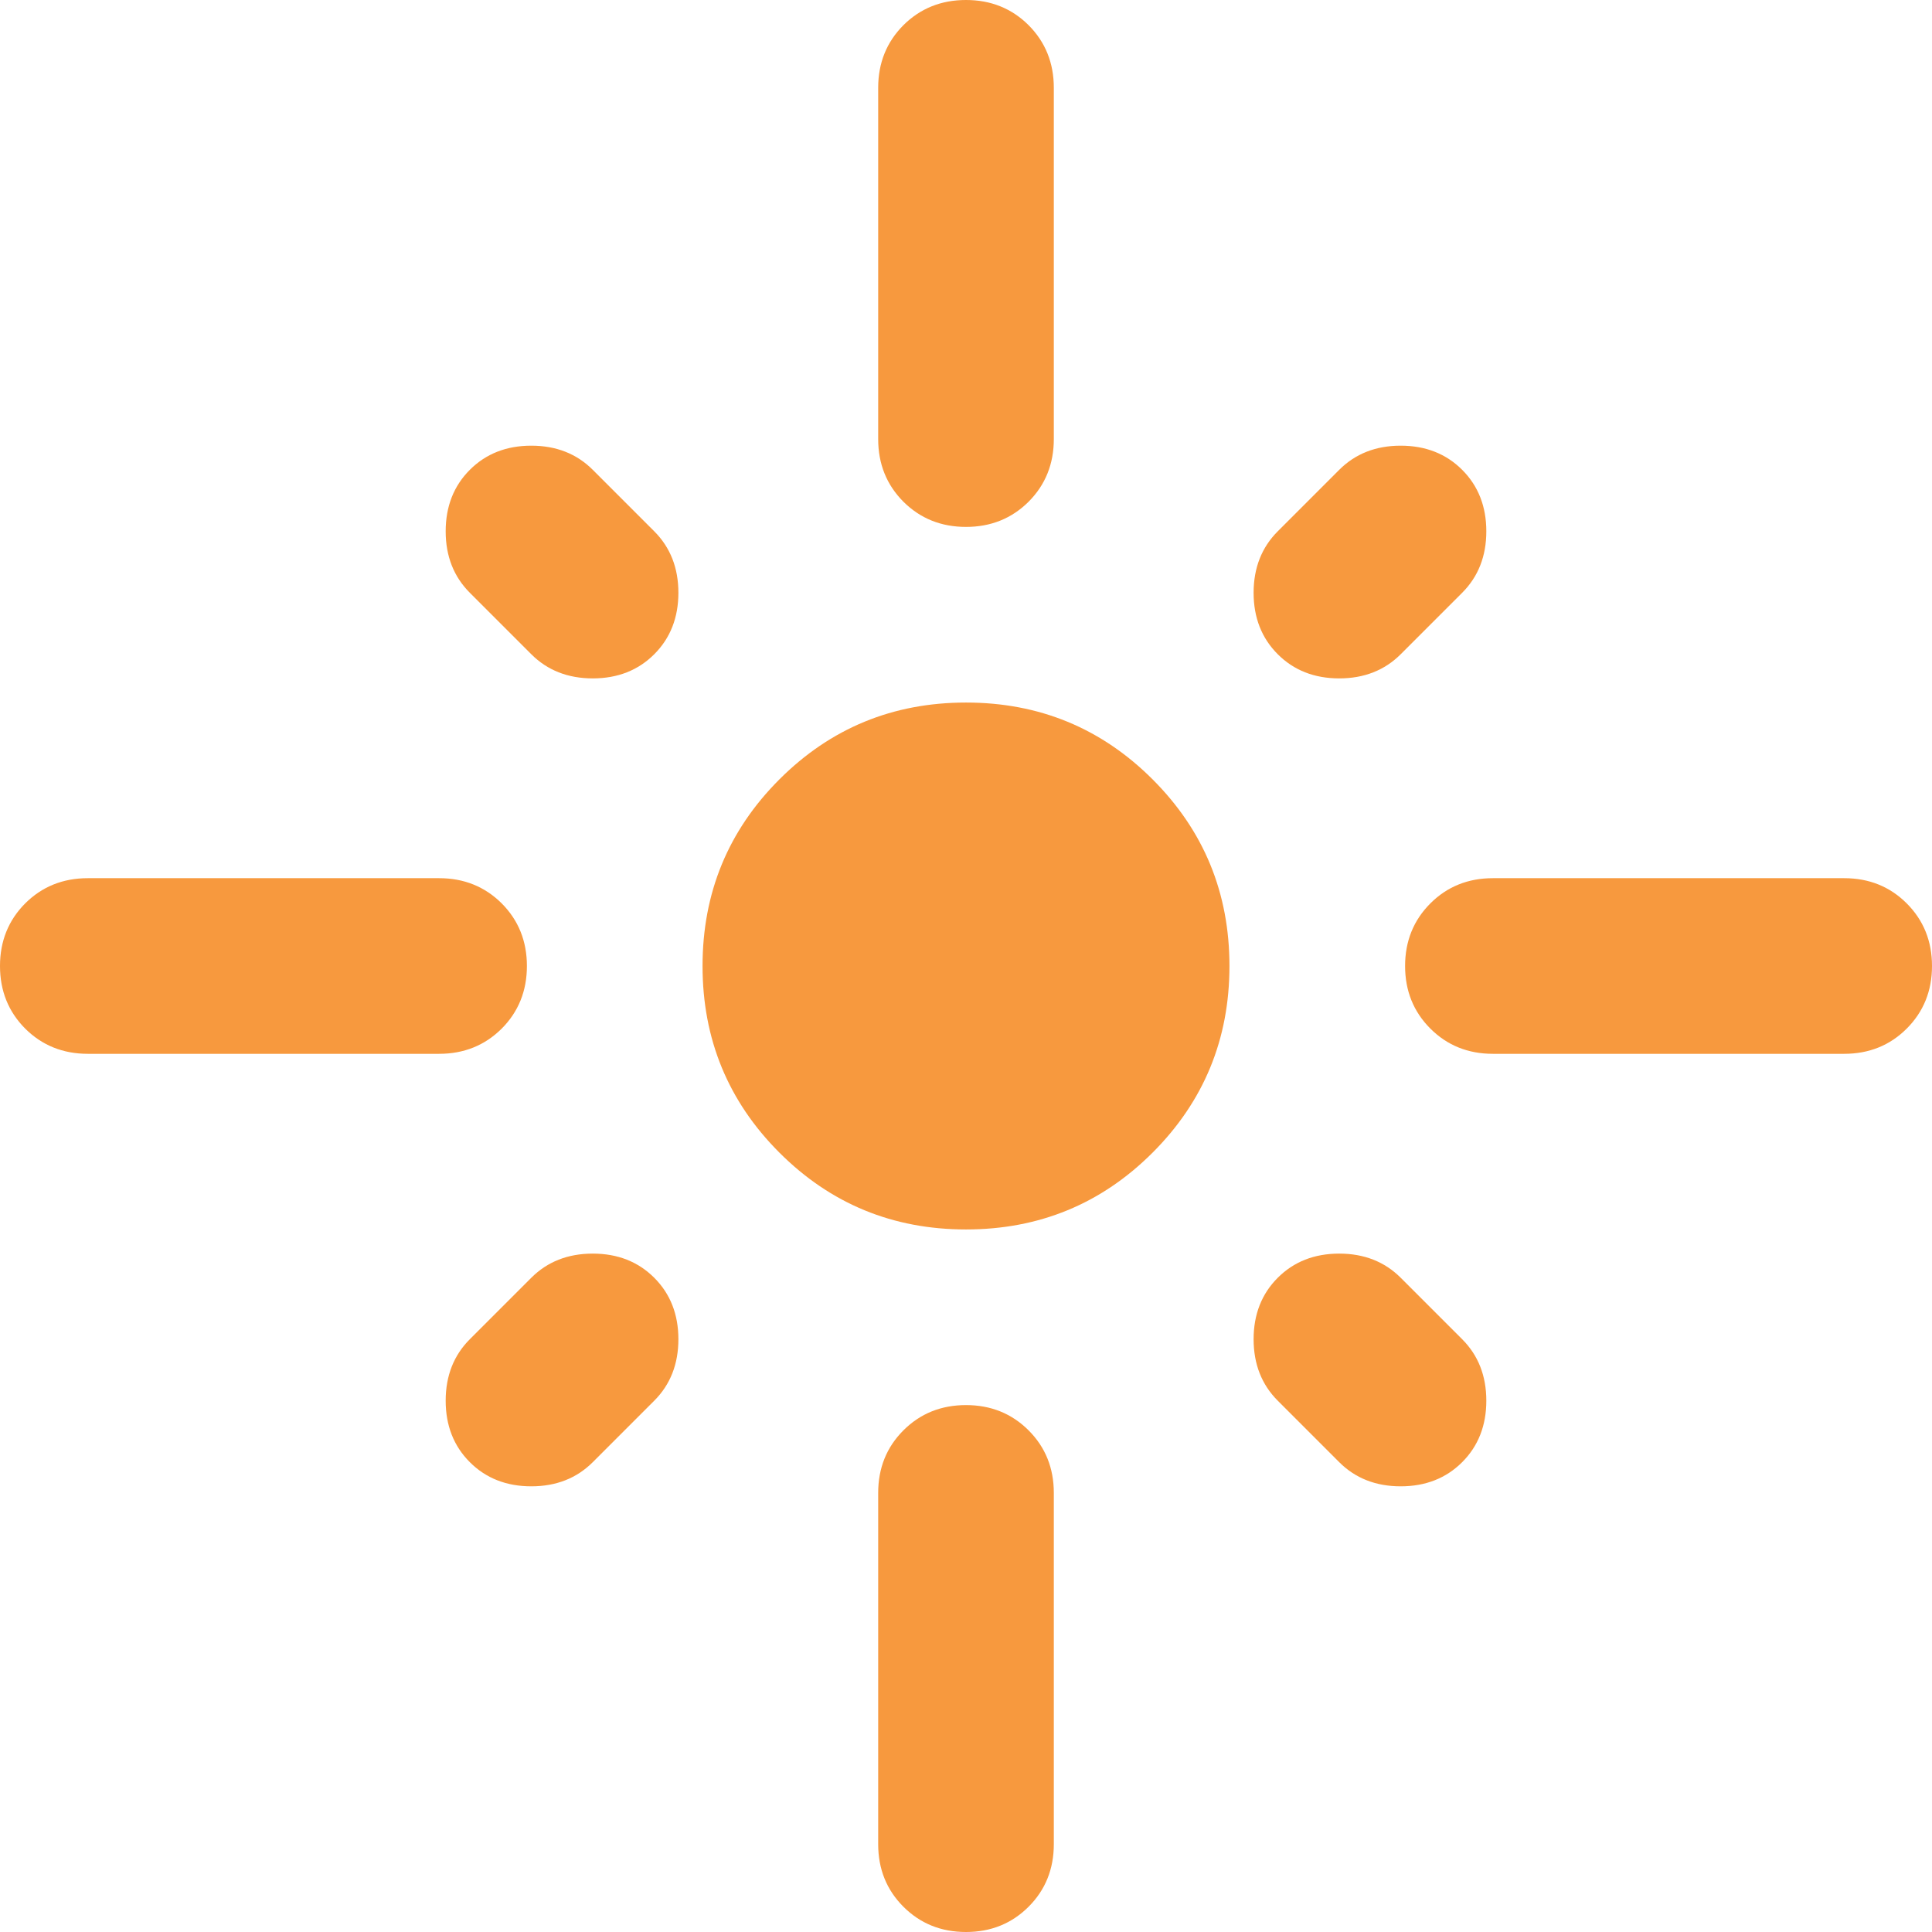 <svg width="22" height="22" viewBox="0 0 22 22" fill="none" xmlns="http://www.w3.org/2000/svg">
<path d="M6 11C6 11.283 5.904 11.521 5.713 11.713C5.521 11.904 5.283 12 5 12H1C0.717 12 0.479 11.904 0.287 11.713C0.096 11.521 0 11.283 0 11C0 10.717 0.096 10.479 0.287 10.287C0.479 10.096 0.717 10 1 10H5C5.283 10 5.521 10.096 5.713 10.287C5.904 10.479 6 10.717 6 11ZM7.45 7.45C7.267 7.633 7.033 7.725 6.75 7.725C6.467 7.725 6.233 7.633 6.05 7.45L5.35 6.75C5.167 6.567 5.075 6.333 5.075 6.05C5.075 5.767 5.167 5.533 5.35 5.35C5.533 5.167 5.767 5.075 6.05 5.075C6.333 5.075 6.567 5.167 6.75 5.35L7.45 6.05C7.633 6.233 7.725 6.467 7.725 6.75C7.725 7.033 7.633 7.267 7.45 7.45ZM10 5V1C10 0.717 10.096 0.479 10.287 0.287C10.479 0.096 10.717 0 11 0C11.283 0 11.521 0.096 11.713 0.287C11.904 0.479 12 0.717 12 1V5C12 5.283 11.904 5.521 11.713 5.713C11.521 5.904 11.283 6 11 6C10.717 6 10.479 5.904 10.287 5.713C10.096 5.521 10 5.283 10 5ZM14.55 7.45C14.367 7.267 14.275 7.033 14.275 6.75C14.275 6.467 14.367 6.233 14.55 6.05L15.25 5.35C15.433 5.167 15.667 5.075 15.95 5.075C16.233 5.075 16.467 5.167 16.65 5.35C16.833 5.533 16.925 5.767 16.925 6.05C16.925 6.333 16.833 6.567 16.65 6.75L15.95 7.45C15.767 7.633 15.533 7.725 15.25 7.725C14.967 7.725 14.733 7.633 14.55 7.45ZM16 11C16 10.717 16.096 10.479 16.288 10.287C16.479 10.096 16.717 10 17 10H21C21.283 10 21.521 10.096 21.712 10.287C21.904 10.479 22 10.717 22 11C22 11.283 21.904 11.521 21.712 11.713C21.521 11.904 21.283 12 21 12H17C16.717 12 16.479 11.904 16.288 11.713C16.096 11.521 16 11.283 16 11ZM11 14C10.167 14 9.458 13.708 8.875 13.125C8.292 12.542 8 11.833 8 11C8 10.167 8.292 9.458 8.875 8.875C9.458 8.292 10.167 8 11 8C11.833 8 12.542 8.292 13.125 8.875C13.708 9.458 14 10.167 14 11C14 11.833 13.708 12.542 13.125 13.125C12.542 13.708 11.833 14 11 14ZM14.55 14.55C14.733 14.367 14.967 14.275 15.25 14.275C15.533 14.275 15.767 14.367 15.95 14.55L16.65 15.25C16.833 15.433 16.925 15.667 16.925 15.95C16.925 16.233 16.833 16.467 16.65 16.65C16.467 16.833 16.233 16.925 15.95 16.925C15.667 16.925 15.433 16.833 15.25 16.65L14.55 15.95C14.367 15.767 14.275 15.533 14.275 15.25C14.275 14.967 14.367 14.733 14.55 14.55ZM7.45 14.55C7.633 14.733 7.725 14.967 7.725 15.25C7.725 15.533 7.633 15.767 7.45 15.95L6.75 16.65C6.567 16.833 6.333 16.925 6.05 16.925C5.767 16.925 5.533 16.833 5.35 16.65C5.167 16.467 5.075 16.233 5.075 15.95C5.075 15.667 5.167 15.433 5.35 15.25L6.05 14.55C6.233 14.367 6.467 14.275 6.75 14.275C7.033 14.275 7.267 14.367 7.45 14.55ZM11 16C11.283 16 11.521 16.096 11.713 16.288C11.904 16.479 12 16.717 12 17V21C12 21.283 11.904 21.521 11.713 21.712C11.521 21.904 11.283 22 11 22C10.717 22 10.479 21.904 10.287 21.712C10.096 21.521 10 21.283 10 21V17C10 16.717 10.096 16.479 10.287 16.288C10.479 16.096 10.717 16 11 16Z" fill="#F7993E"/>
</svg>
